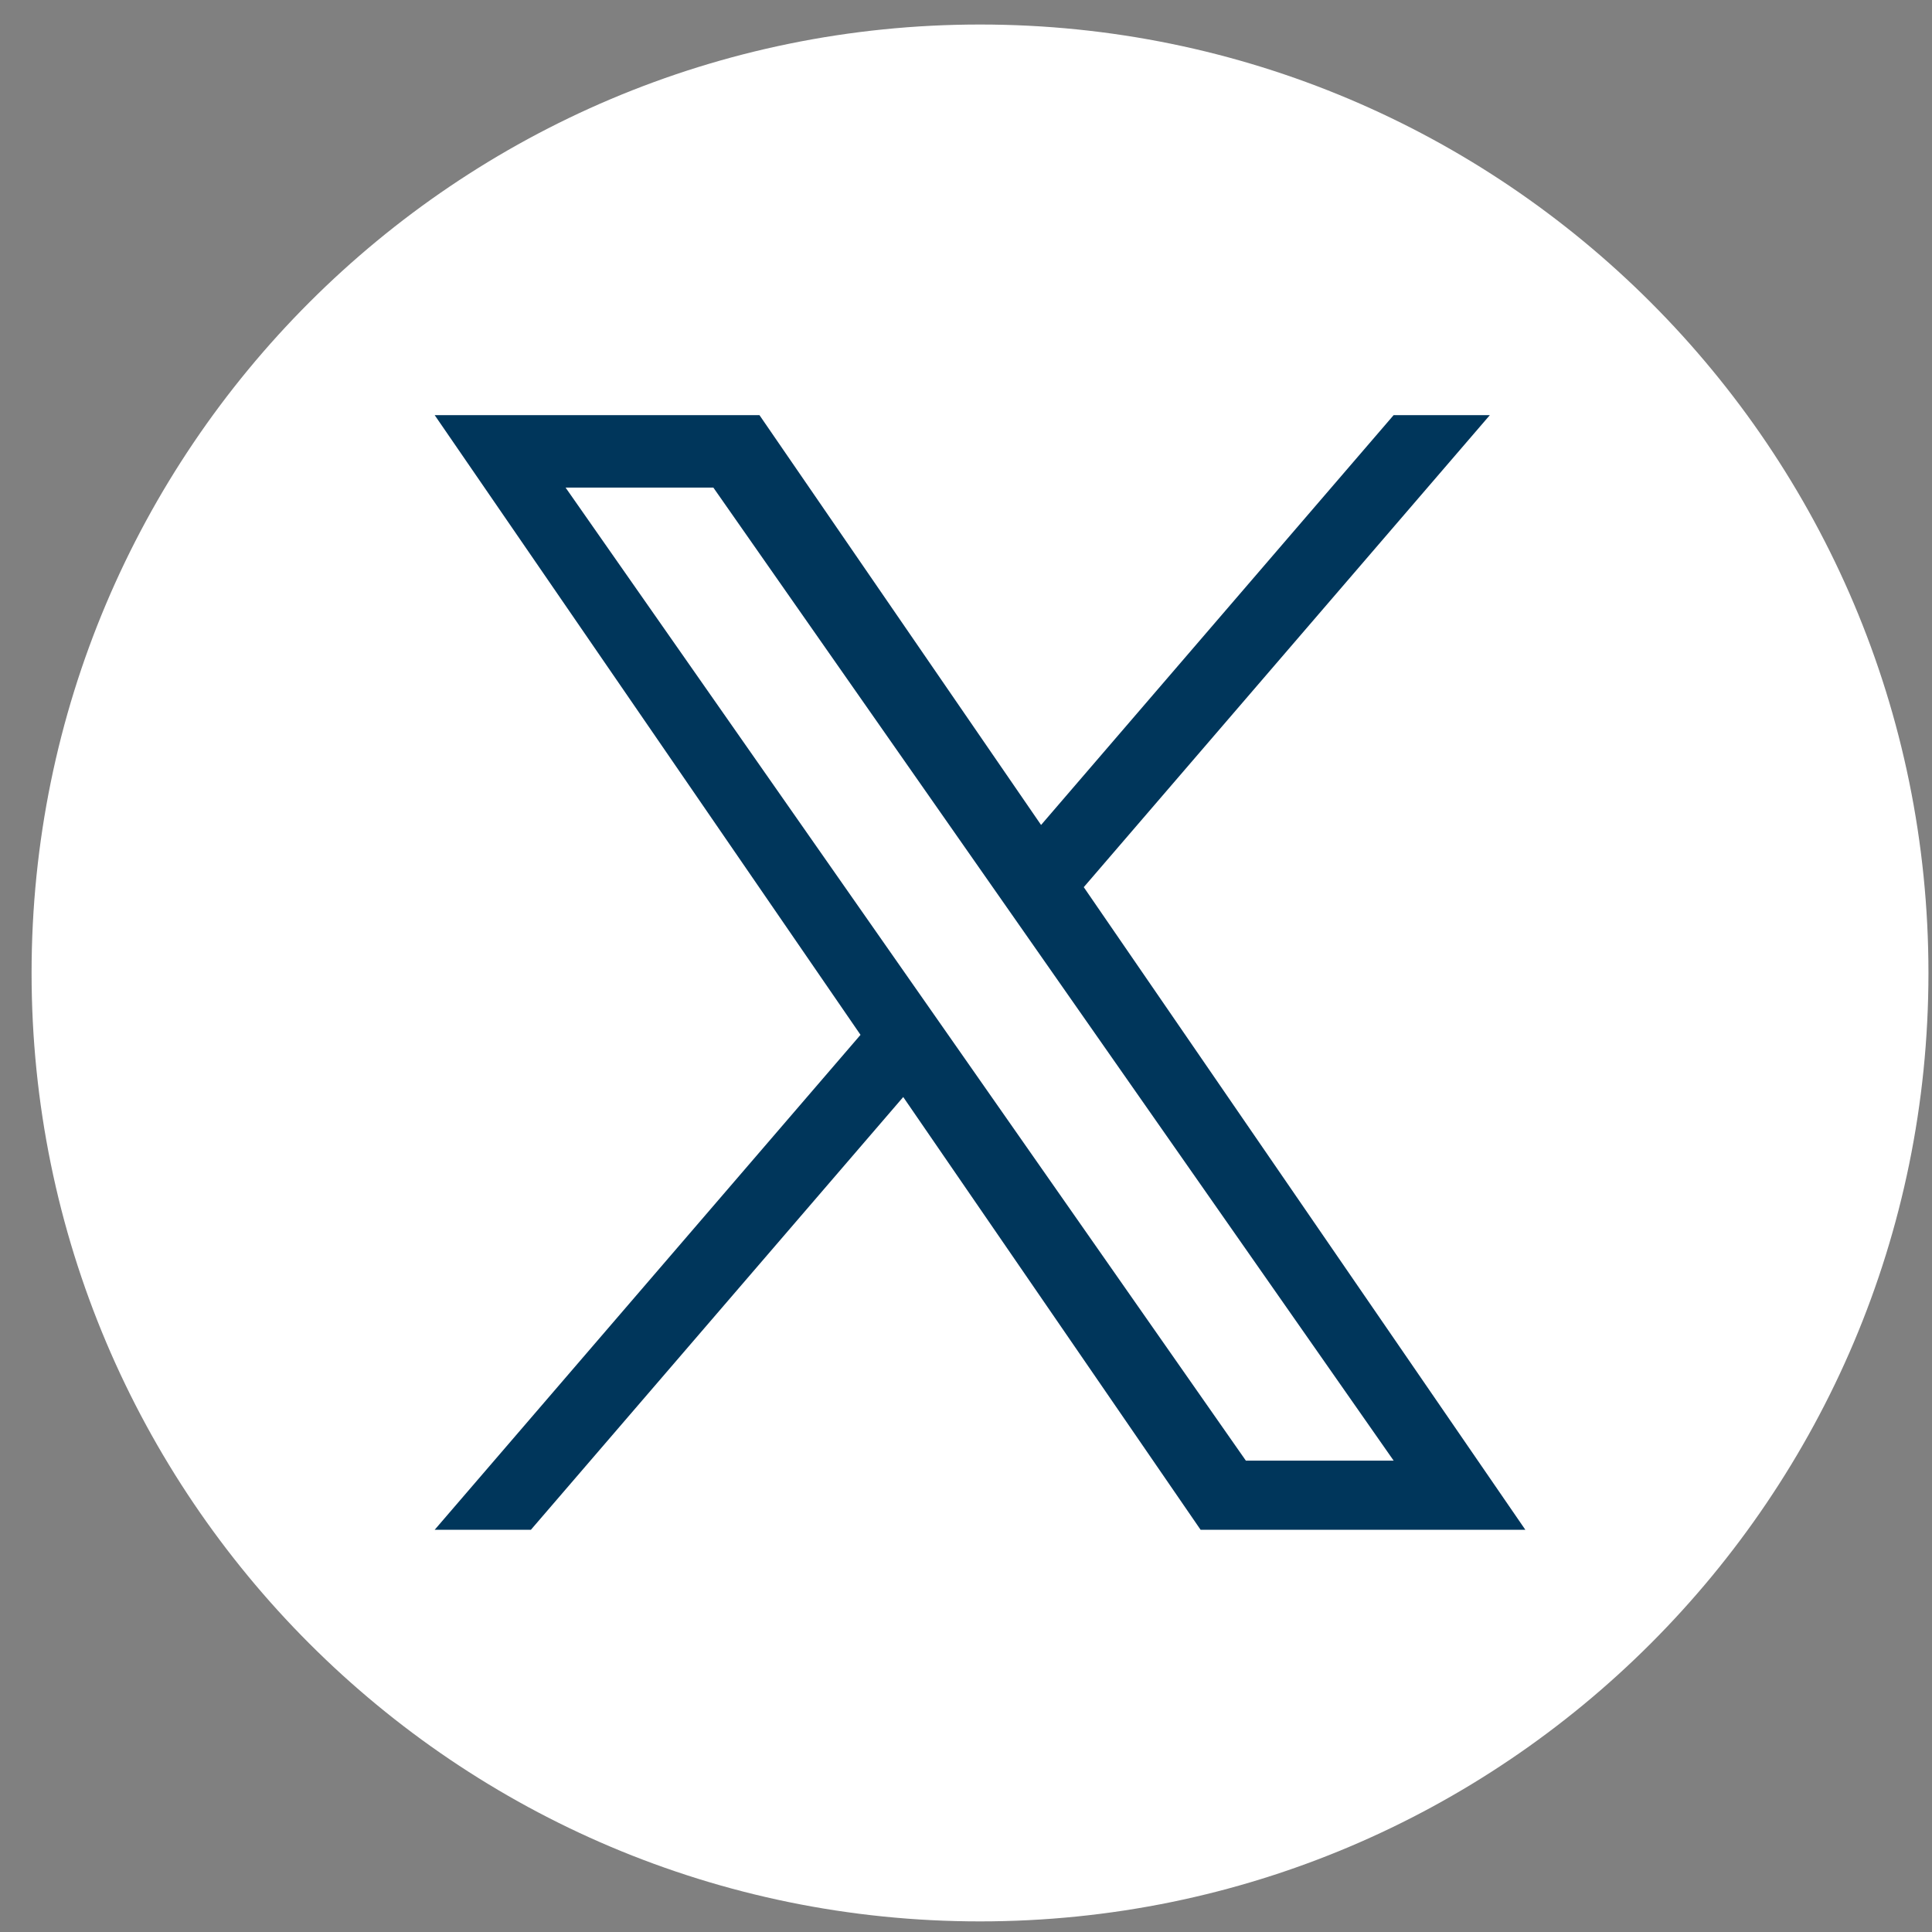 <svg xmlns="http://www.w3.org/2000/svg" width="55" height="55" viewBox="0 0 55 55" fill="none">
<rect x="0" y="0" width="55" height="55" fill="#808080" stroke="none"/>
<path d="M27.899 0.698C12.988 0.698 0.899 12.787 0.899 27.698C0.899 42.609 12.988 54.698 27.899 54.698C42.811 54.698 54.899 42.609 54.899 27.698C54.899 12.787 42.811 0.698 27.899 0.698Z" fill="white"/>
<path d="M30.853 25.255L42.412 11.819H39.673L29.637 23.485L21.621 11.819H12.375L24.497 29.46L12.375 43.549H15.114L25.713 31.23L34.178 43.549H43.423L30.852 25.255H30.853ZM16.101 13.881H20.308L39.674 41.581H35.467L16.101 13.881Z" fill="#00365B"/>
</svg>